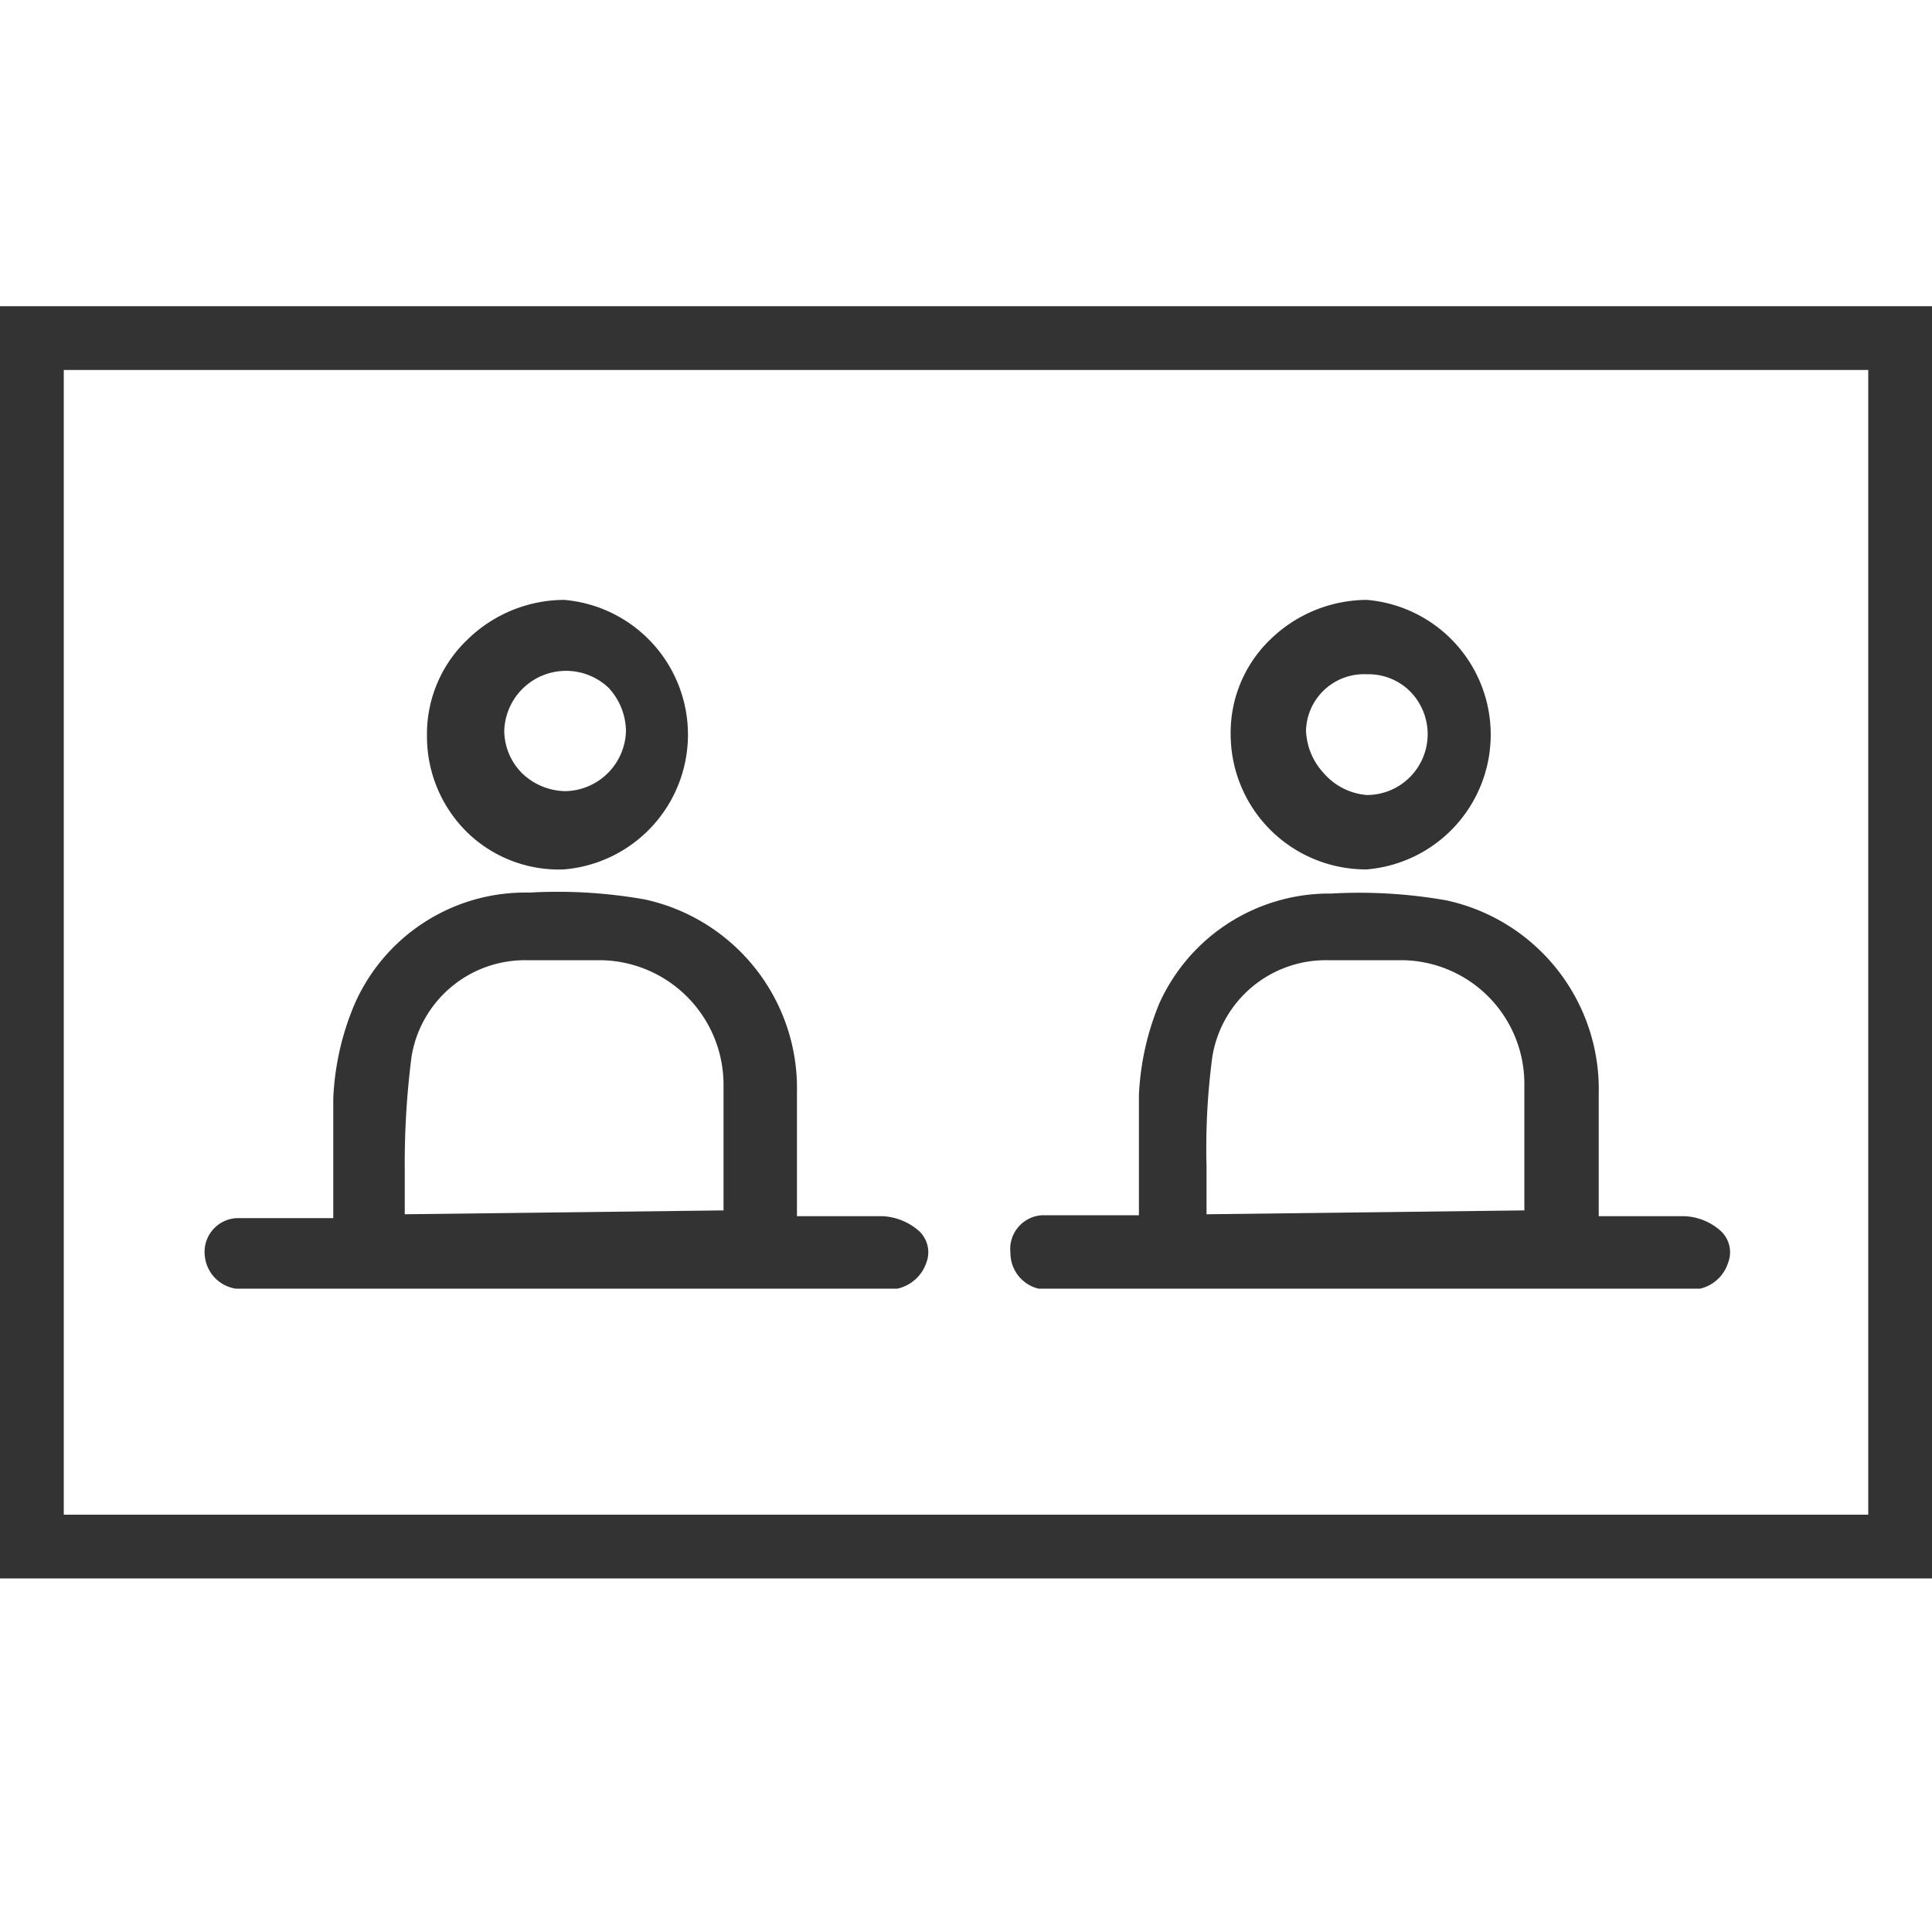 <svg id="Layer_1" data-name="Layer 1" xmlns="http://www.w3.org/2000/svg" viewBox="0 0 20 20"><defs><style>.cls-1{fill:#333;}</style></defs><title>icon_Trang thiet bi</title><path class="cls-1" d="M2.44,13.34H9.29a.41.41,0,0,0,.3-.27.3.3,0,0,0-.08-.33.62.62,0,0,0-.37-.15H8.25V11.31a2,2,0,0,0-1.58-2,5.19,5.19,0,0,0-1.19-.07,1.93,1.93,0,0,0-1.82,1.18,2.81,2.81,0,0,0-.21.95c0,.29,0,.58,0,.93v.31h-1a.35.35,0,0,0-.33.39A.38.38,0,0,0,2.44,13.34Zm1.75-.77v-.49a8.62,8.62,0,0,1,.07-1.14,1.19,1.19,0,0,1,1.19-1h.78a1.29,1.29,0,0,1,1.26,1.29v1.3Z"/><path class="cls-1" d="M5.84,9h0a1.4,1.4,0,0,0,0-2.79,1.44,1.44,0,0,0-1,.41,1.35,1.35,0,0,0-.42,1,1.39,1.39,0,0,0,.42,1A1.36,1.36,0,0,0,5.84,9Zm-.62-1.4A.64.64,0,0,1,6.3,7.12a.67.67,0,0,1,.18.45.64.64,0,0,1-.63.62A.66.66,0,0,1,5.4,8,.63.63,0,0,1,5.22,7.56Z"/><path class="cls-1" d="M10.75,13.34H17.6a.4.4,0,0,0,.29-.27.3.3,0,0,0-.08-.33.6.6,0,0,0-.37-.15h-.89v-.46c0-.27,0-.54,0-.81a2,2,0,0,0-1.58-2,5.19,5.19,0,0,0-1.19-.07A1.93,1.93,0,0,0,12,10.39a2.81,2.81,0,0,0-.21.95c0,.29,0,.58,0,.93v.31h-1a.35.35,0,0,0-.33.39A.38.38,0,0,0,10.75,13.34Zm1.74-.77c0-.16,0-.32,0-.49a7.2,7.2,0,0,1,.06-1.14,1.19,1.19,0,0,1,1.19-1h.79a1.28,1.28,0,0,1,1.25,1.29v1.3Z"/><path class="cls-1" d="M14.15,9h0a1.4,1.4,0,0,0,0-2.79,1.44,1.44,0,0,0-1,.41,1.34,1.34,0,0,0-.41,1A1.4,1.4,0,0,0,14.15,9Zm-.63-1.4a.6.6,0,0,1,.63-.62.61.61,0,0,1,.45.18.63.63,0,0,1-.45,1.07A.66.66,0,0,1,13.7,8,.68.68,0,0,1,13.52,7.56Z"/><path class="cls-1" d="M20,16.34H0V3.17H20ZM.66,15.68H19.34V3.83H.66Z"/></svg>